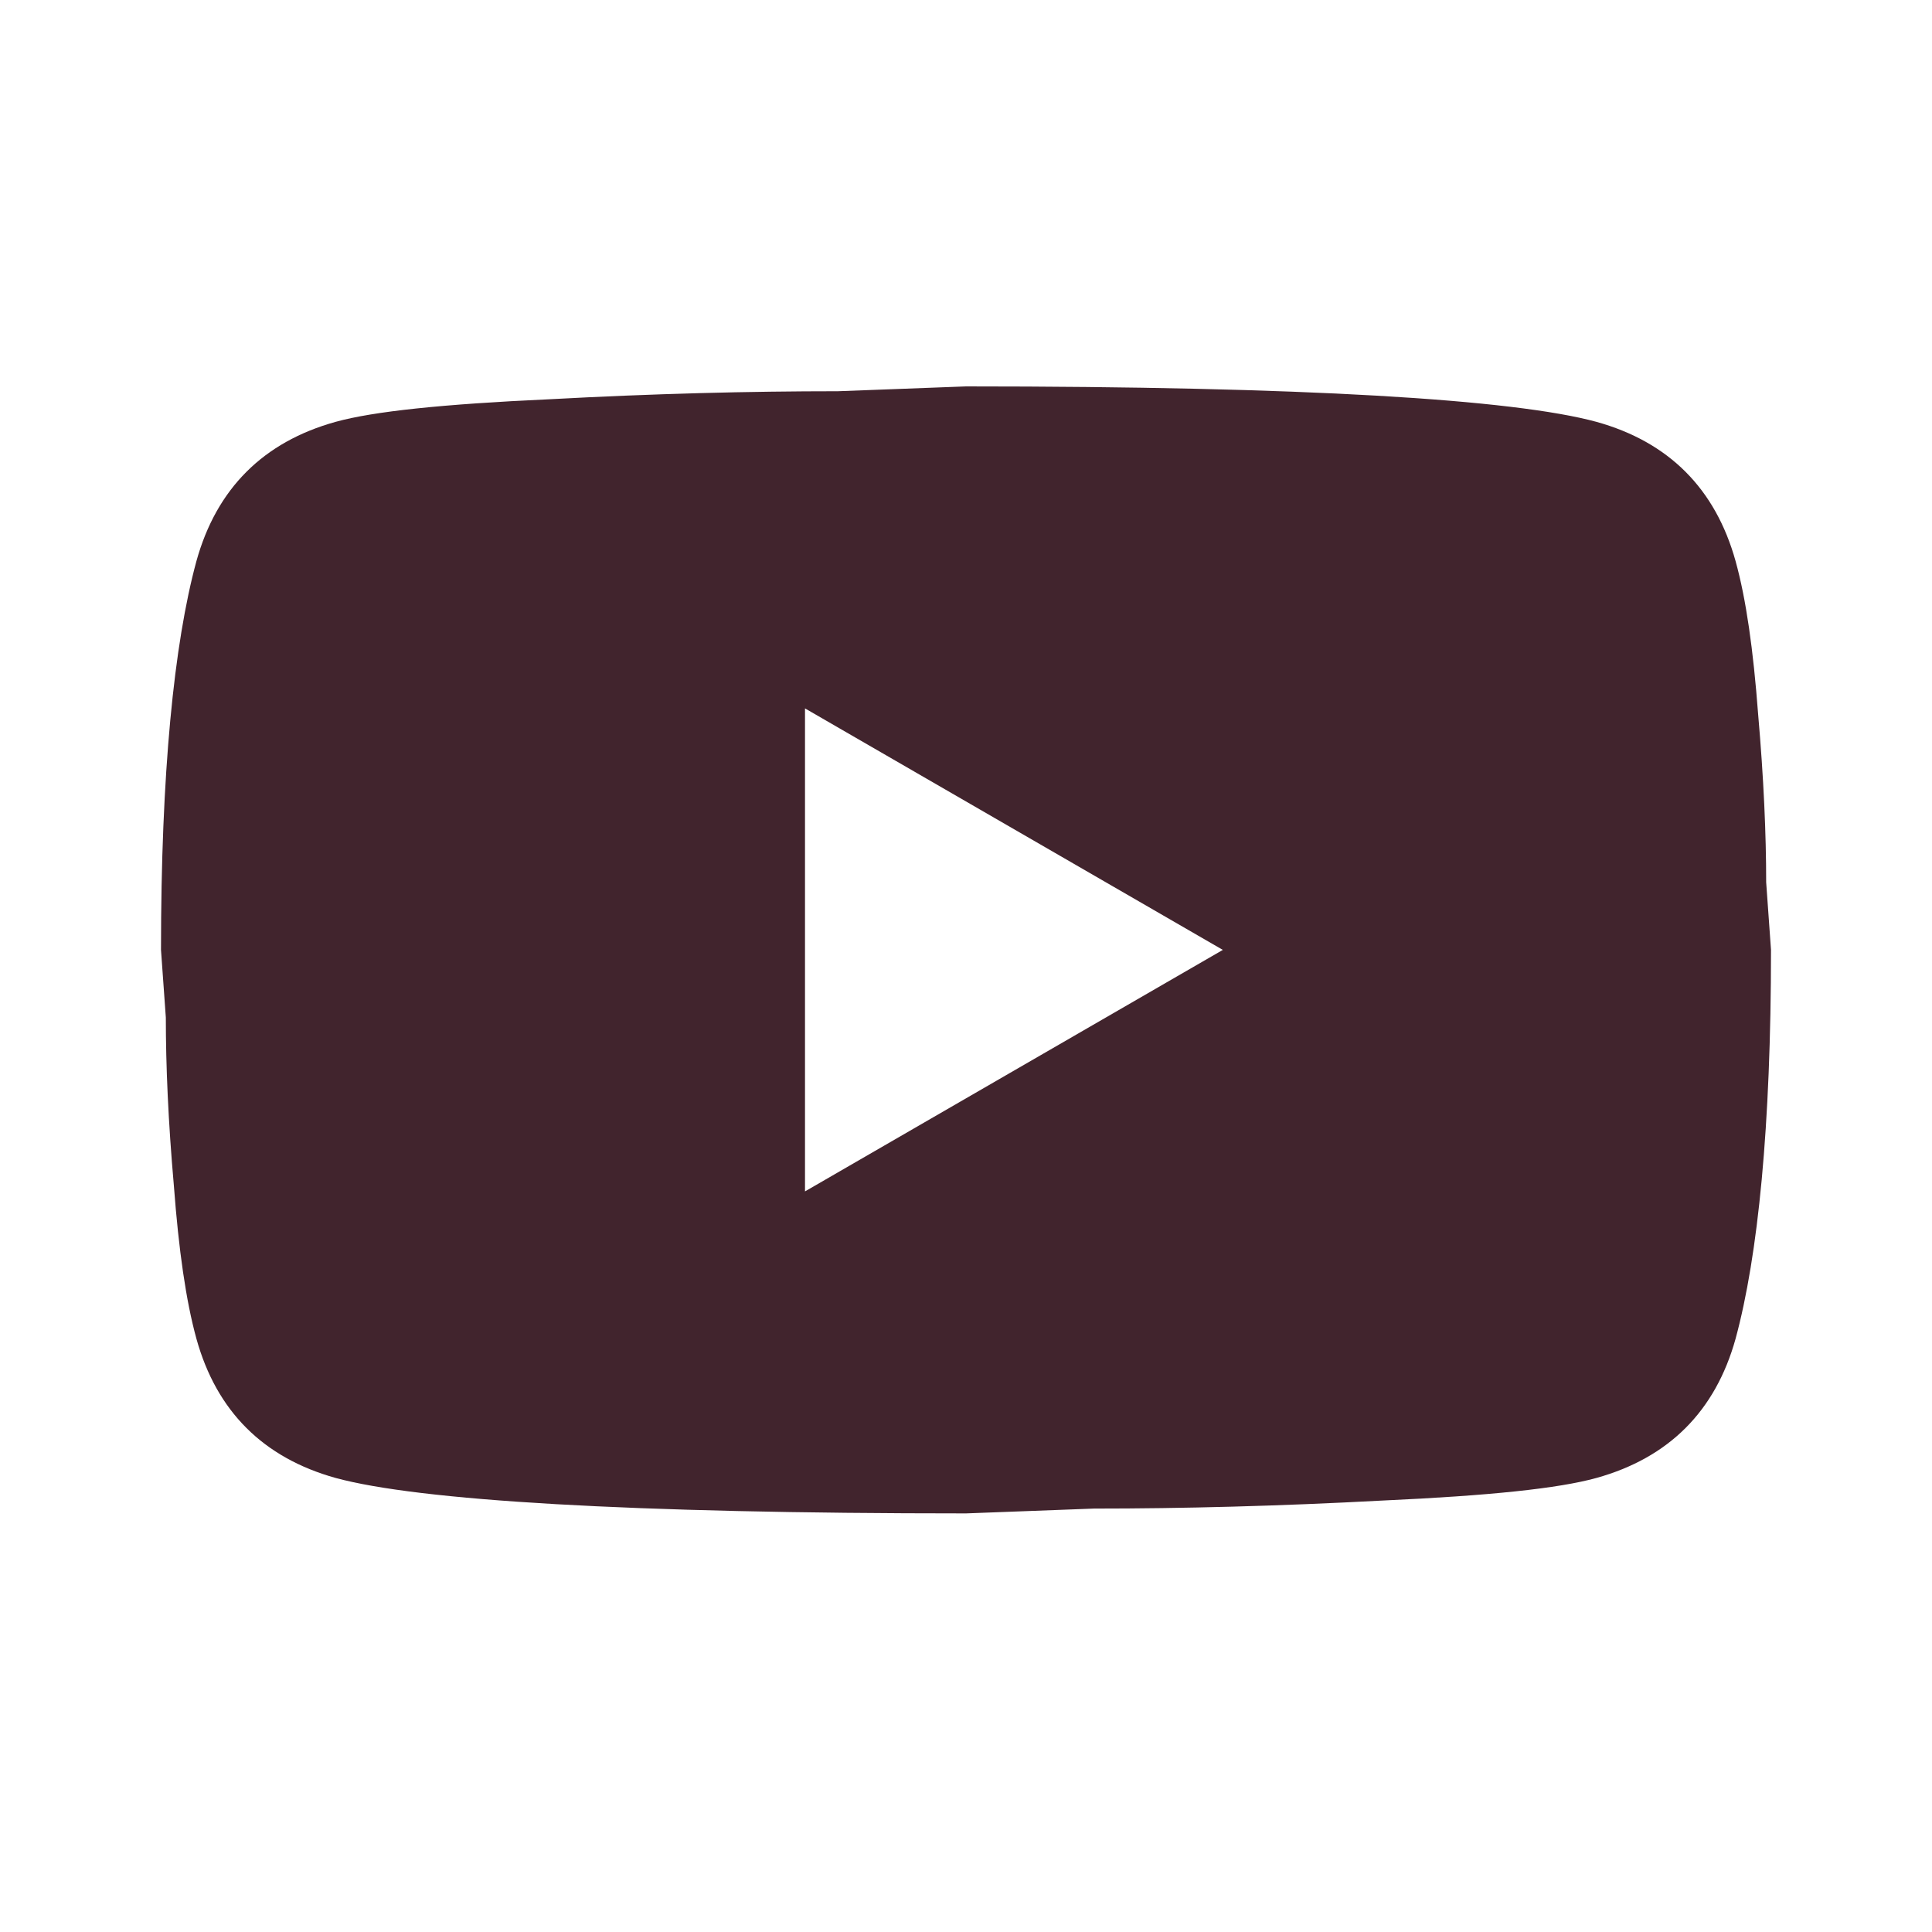 <svg width="30" height="30" viewBox="0 0 30 30" fill="none" xmlns="http://www.w3.org/2000/svg">
<path d="M12.5 18.5L18.988 14.75L12.5 11V18.5ZM26.95 8.713C27.113 9.3 27.225 10.088 27.3 11.088C27.387 12.088 27.425 12.95 27.425 13.7L27.5 14.75C27.5 17.488 27.3 19.5 26.95 20.788C26.637 21.913 25.913 22.637 24.788 22.95C24.2 23.113 23.125 23.225 21.475 23.3C19.85 23.387 18.363 23.425 16.988 23.425L15 23.5C9.762 23.5 6.5 23.3 5.213 22.95C4.088 22.637 3.362 21.913 3.05 20.788C2.888 20.2 2.775 19.413 2.7 18.413C2.612 17.413 2.575 16.55 2.575 15.8L2.5 14.75C2.5 12.012 2.7 10 3.05 8.713C3.362 7.588 4.088 6.862 5.213 6.55C5.8 6.388 6.875 6.275 8.525 6.2C10.15 6.112 11.637 6.075 13.012 6.075L15 6C20.238 6 23.5 6.2 24.788 6.55C25.913 6.862 26.637 7.588 26.95 8.713Z" fill="#41242D"/>
</svg>
